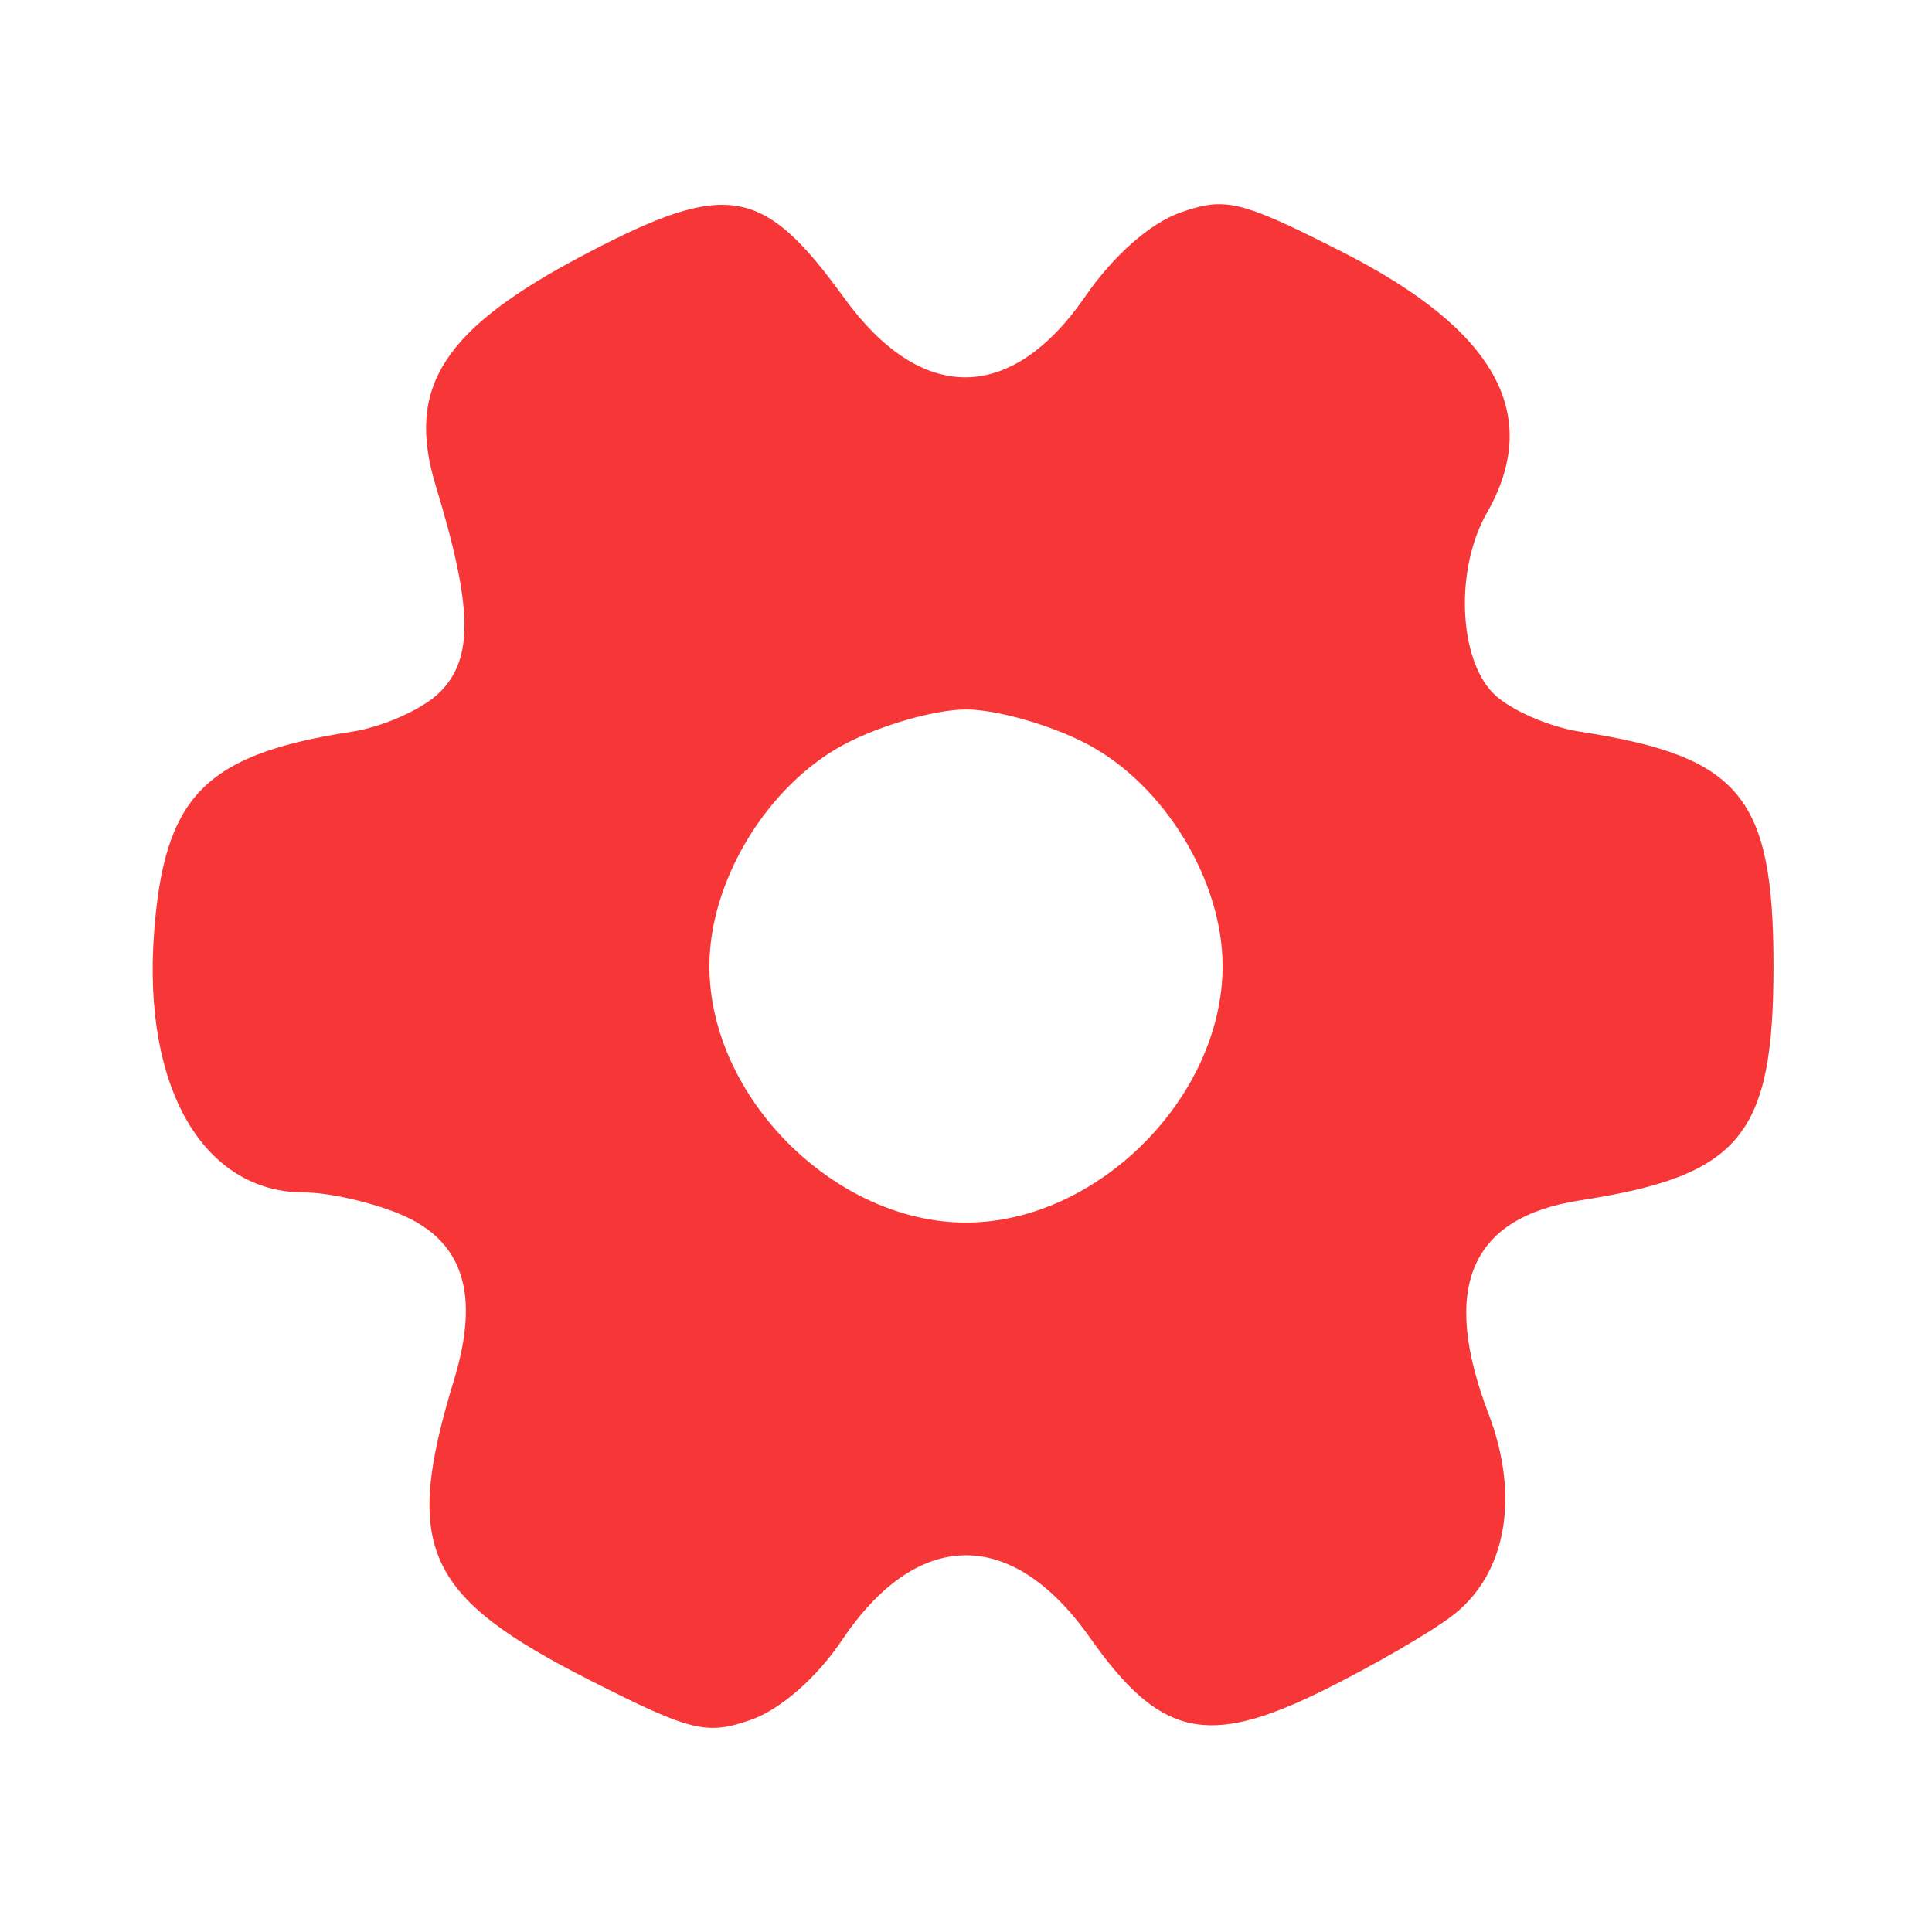<svg width="27" height="27" viewBox="0 0 27 27" fill="none" xmlns="http://www.w3.org/2000/svg">
<path fill-rule="evenodd" clip-rule="evenodd" d="M8.198 3.542C6.197 4.588 5.667 5.405 6.09 6.79C6.606 8.484 6.621 9.2 6.149 9.672C5.913 9.908 5.358 10.158 4.916 10.226C2.861 10.543 2.292 11.126 2.152 13.053C1.996 15.207 2.845 16.665 4.254 16.665C4.59 16.665 5.191 16.801 5.589 16.967C6.473 17.336 6.713 18.077 6.344 19.289C5.628 21.635 5.934 22.31 8.249 23.484C9.659 24.199 9.875 24.252 10.494 24.035C10.906 23.891 11.414 23.447 11.766 22.922C12.82 21.353 14.141 21.339 15.231 22.885C16.209 24.273 16.866 24.424 18.474 23.633C19.184 23.283 20.014 22.802 20.317 22.564C21.054 21.983 21.241 20.907 20.803 19.76C20.127 17.99 20.547 17.012 22.084 16.775C24.323 16.429 24.785 15.87 24.785 13.501C24.785 11.131 24.323 10.572 22.084 10.226C21.642 10.158 21.097 9.918 20.871 9.692C20.381 9.202 20.334 7.948 20.777 7.172C21.564 5.796 20.906 4.61 18.751 3.517C17.337 2.8 17.127 2.749 16.501 2.968C16.079 3.115 15.562 3.57 15.173 4.134C14.136 5.643 12.876 5.653 11.796 4.162C10.664 2.6 10.163 2.513 8.198 3.542ZM11.804 10.4C10.728 10.97 9.914 12.304 9.914 13.501C9.914 15.334 11.666 17.086 13.5 17.086C15.334 17.086 17.086 15.334 17.086 13.501C17.086 12.304 16.273 10.97 15.196 10.4C14.691 10.133 13.928 9.915 13.5 9.915C13.072 9.915 12.309 10.133 11.804 10.4Z" fill="#F73737"/>
</svg>
